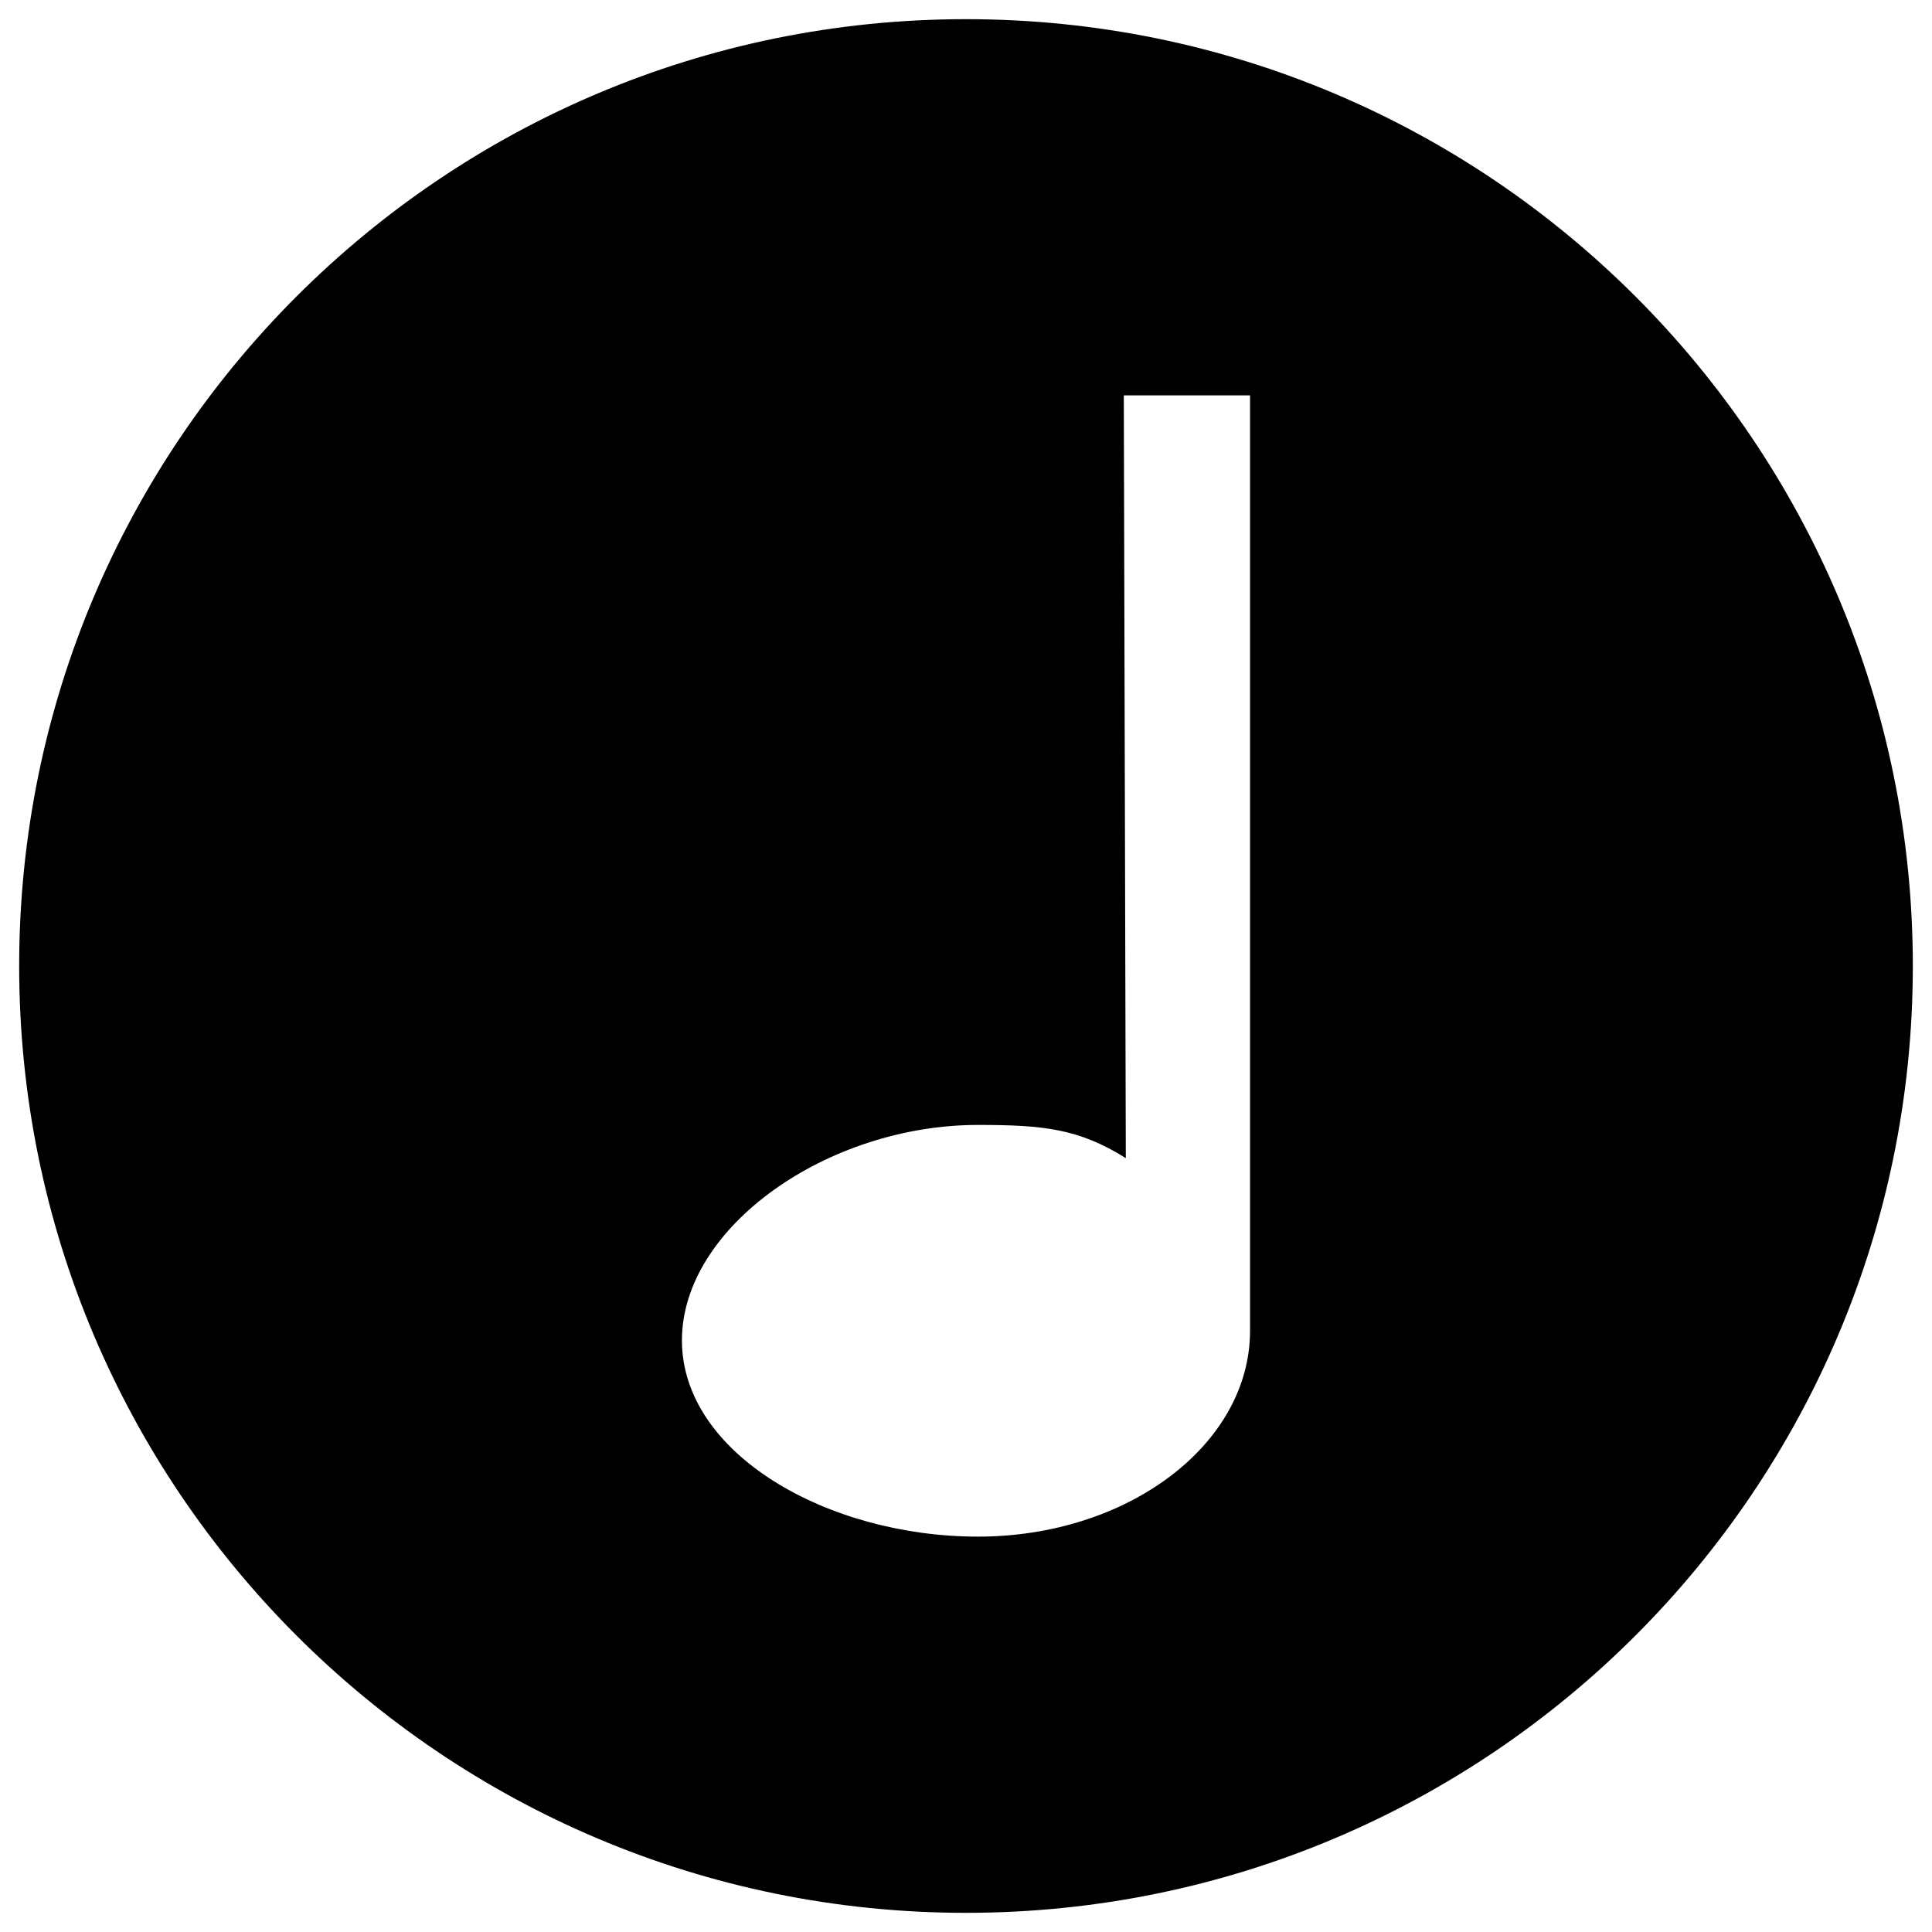 <?xml version="1.0" encoding="UTF-8"?>
<!-- Uploaded to: SVG Find, www.svgrepo.com, Generator: SVG Find Mixer Tools -->
<svg fill="#000000" width="800px" height="800px" version="1.1" viewBox="144 144 512 512" xmlns="http://www.w3.org/2000/svg">
 <path d="m400 149.08c-138.58 0-250.92 112.34-250.92 250.92s112.34 250.92 250.92 250.92 250.92-112.34 250.92-250.92c-0.004-138.58-112.34-250.92-250.92-250.92zm75.273 347.59c0 30.078-32.352 54.551-72.121 54.551-39.766 0-78.434-21.938-78.434-52.02 0-30.078 38.664-57.082 78.434-57.082 17.418 0 26.723 0.988 39.199 8.793l-0.531-202.14h33.457z"/>
</svg>